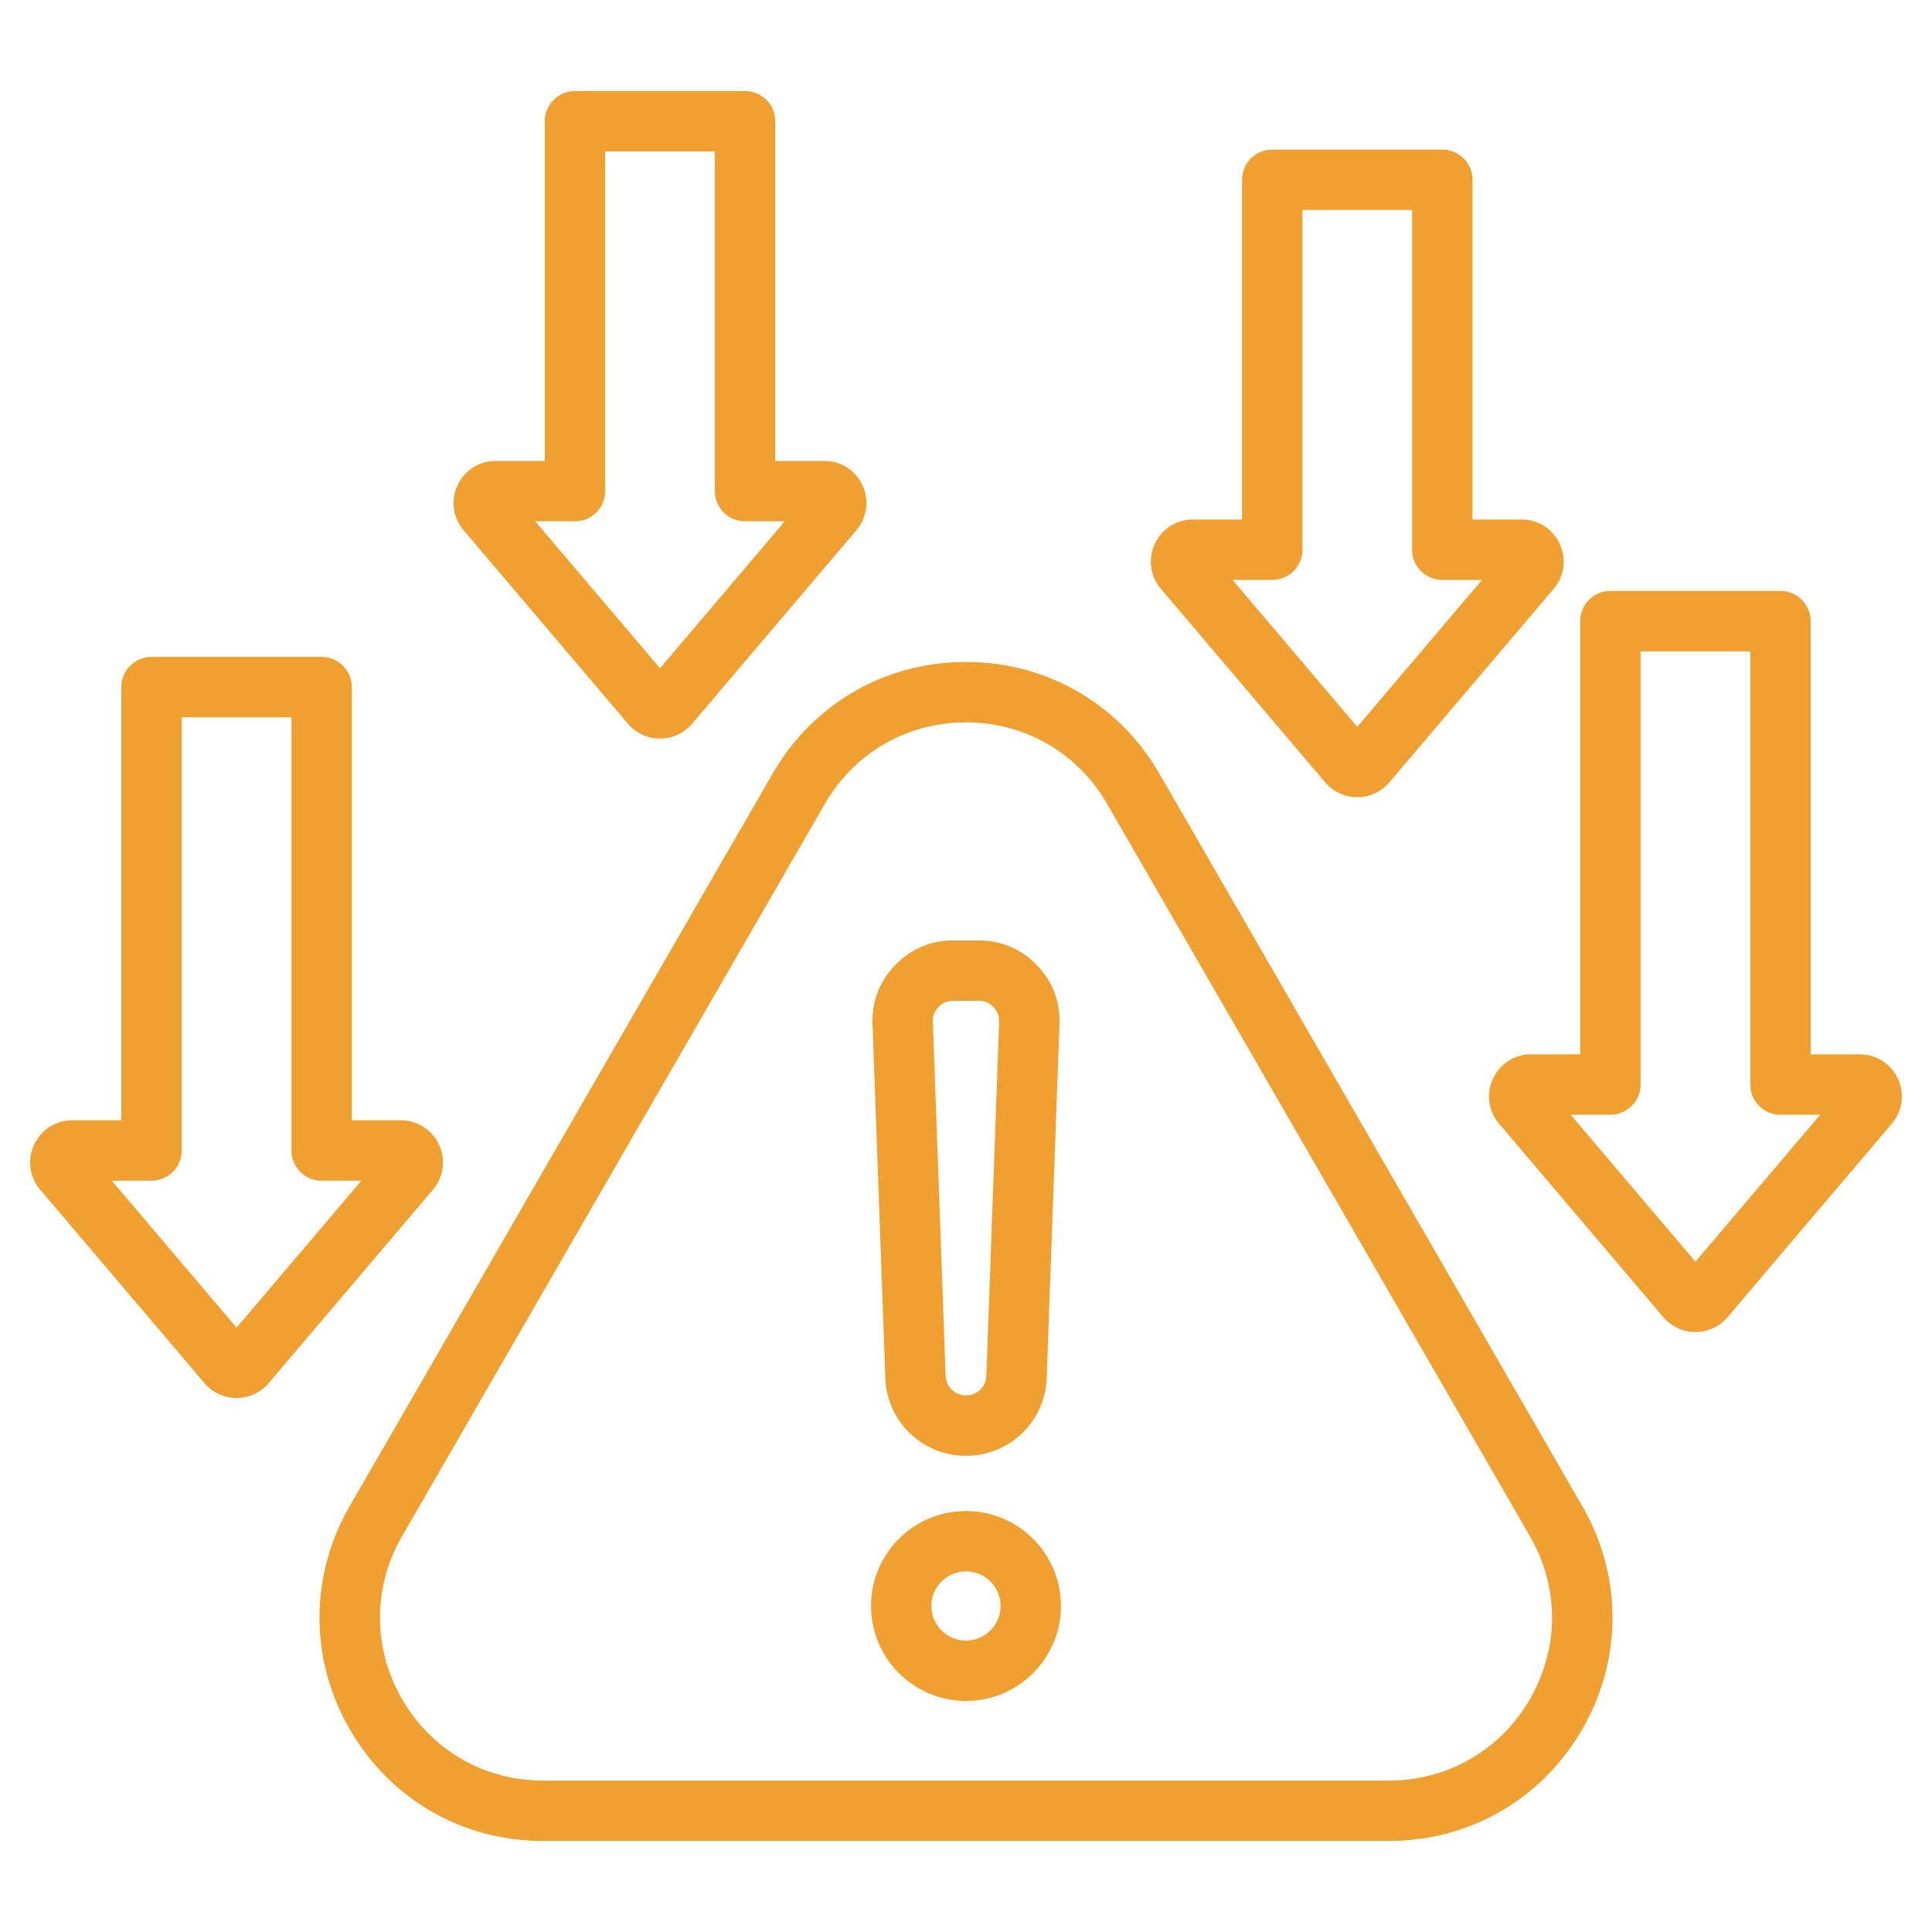 <?xml version="1.0" encoding="UTF-8"?>
<svg xmlns="http://www.w3.org/2000/svg" xmlns:xlink="http://www.w3.org/1999/xlink" version="1.1" width="512" height="512" x="0" y="0" viewBox="0 0 512 512" style="enable-background:new 0 0 512 512" xml:space="preserve" class="">
  <g>
    <path d="M307.244 205.022c-10.695-18.526-29.852-29.586-51.244-29.586s-40.549 11.061-51.245 29.586L92.696 399.114C82 417.64 82 439.761 92.696 458.287c10.695 18.525 29.853 29.586 51.244 29.586h224.118c21.393 0 40.55-11.061 51.246-29.586 10.696-18.526 10.696-40.647 0-59.173zm98.204 245.265c-7.805 13.517-21.781 21.586-37.39 21.586H143.94c-15.607 0-29.584-8.069-37.388-21.586-7.805-13.517-7.805-29.656-.001-43.173L218.61 213.022c7.805-13.517 21.782-21.586 37.39-21.586s29.585 8.069 37.388 21.586l112.061 194.092c7.803 13.517 7.803 29.657-.001 43.173zM256 400.438c-13.874 0-25.162 11.288-25.162 25.162s11.288 25.162 25.162 25.162 25.162-11.288 25.162-25.162-11.288-25.162-25.162-25.162zm0 34.325c-5.052 0-9.162-4.11-9.162-9.162s4.11-9.162 9.162-9.162 9.162 4.11 9.162 9.162-4.11 9.162-9.162 9.162zm-.002-48.961h.003a21.322 21.322 0 0 0 21.382-20.623l3.387-93.777c.214-5.942-1.855-11.346-5.982-15.625-4.128-4.28-9.453-6.542-15.4-6.542h-6.773c-5.947 0-11.272 2.262-15.398 6.541-4.131 4.281-6.199 9.686-5.984 15.628l3.387 93.775a21.315 21.315 0 0 0 21.378 20.623zm-7.268-118.919c1.114-1.156 2.275-1.649 3.883-1.649h6.773c1.607 0 2.769.493 3.883 1.649 1.116 1.157 1.568 2.336 1.51 3.941l-3.387 93.777a5.376 5.376 0 0 1-5.393 5.2h-.001a5.376 5.376 0 0 1-5.392-5.201l-3.387-93.777c-.057-1.604.394-2.783 1.511-3.94zm254.232 19.004c-1.848-3.991-5.73-6.471-10.132-6.471h-12.985V164.615a8 8 0 0 0-8-8H426.77a8 8 0 0 0-8 8v114.801h-12.985c-4.402 0-8.285 2.48-10.133 6.473s-1.225 8.557 1.624 11.912l43.523 51.261a11.145 11.145 0 0 0 8.506 3.938h.002c3.281 0 6.382-1.435 8.507-3.936l.002-.002 43.524-51.263c2.848-3.356 3.47-7.921 1.622-11.912zm-53.655 48.474-33.066-38.945h10.529a8 8 0 0 0 8-8V172.615h29.075v114.801a8 8 0 0 0 8 8h10.529zM116.35 303.374c-1.848-3.993-5.73-6.474-10.134-6.474H93.23V182.1a8 8 0 0 0-8-8H40.156a8 8 0 0 0-8 8v114.8H19.17c-4.403 0-8.286 2.48-10.133 6.475-1.848 3.992-1.225 8.557 1.624 11.91l43.523 51.261a11.142 11.142 0 0 0 8.509 3.938h.002a11.14 11.14 0 0 0 8.508-3.94l43.52-51.256c2.85-3.356 3.473-7.921 1.627-11.914zm-53.657 48.472L29.626 312.9h10.53a8 8 0 0 0 8-8V190.1H77.23v114.8a8 8 0 0 0 8 8h10.53zM166.4 191.795a11.146 11.146 0 0 0 8.511 3.939c3.283 0 6.385-1.437 8.509-3.94l43.521-51.258c2.849-3.355 3.472-7.92 1.624-11.912-1.848-3.993-5.73-6.473-10.133-6.473h-12.985V32.127a8 8 0 0 0-8-8h-45.074a8 8 0 0 0-8 8v90.024h-12.986c-4.403 0-8.286 2.481-10.133 6.475-1.848 3.993-1.224 8.558 1.625 11.91zm-14.027-53.644a8 8 0 0 0 8-8V40.127h29.074v90.024a8 8 0 0 0 8 8h10.529l-33.066 38.945-33.066-38.945zm198.811 69.17a11.144 11.144 0 0 0 8.511 3.94c3.282 0 6.383-1.436 8.508-3.938l43.522-51.259c2.85-3.355 3.473-7.92 1.625-11.913s-5.729-6.473-10.133-6.473h-12.985V47.654a8 8 0 0 0-8-8h-45.075a8 8 0 0 0-8 8v90.024h-12.985c-4.402 0-8.285 2.48-10.133 6.474-1.848 3.992-1.225 8.557 1.624 11.911zm-14.028-53.643a8 8 0 0 0 8-8V55.654h29.075v90.024a8 8 0 0 0 8 8h10.529l-33.067 38.945-33.066-38.945z" fill="#f09f31" opacity="1" data-original="#000000" class=""></path>
  </g>
</svg>

